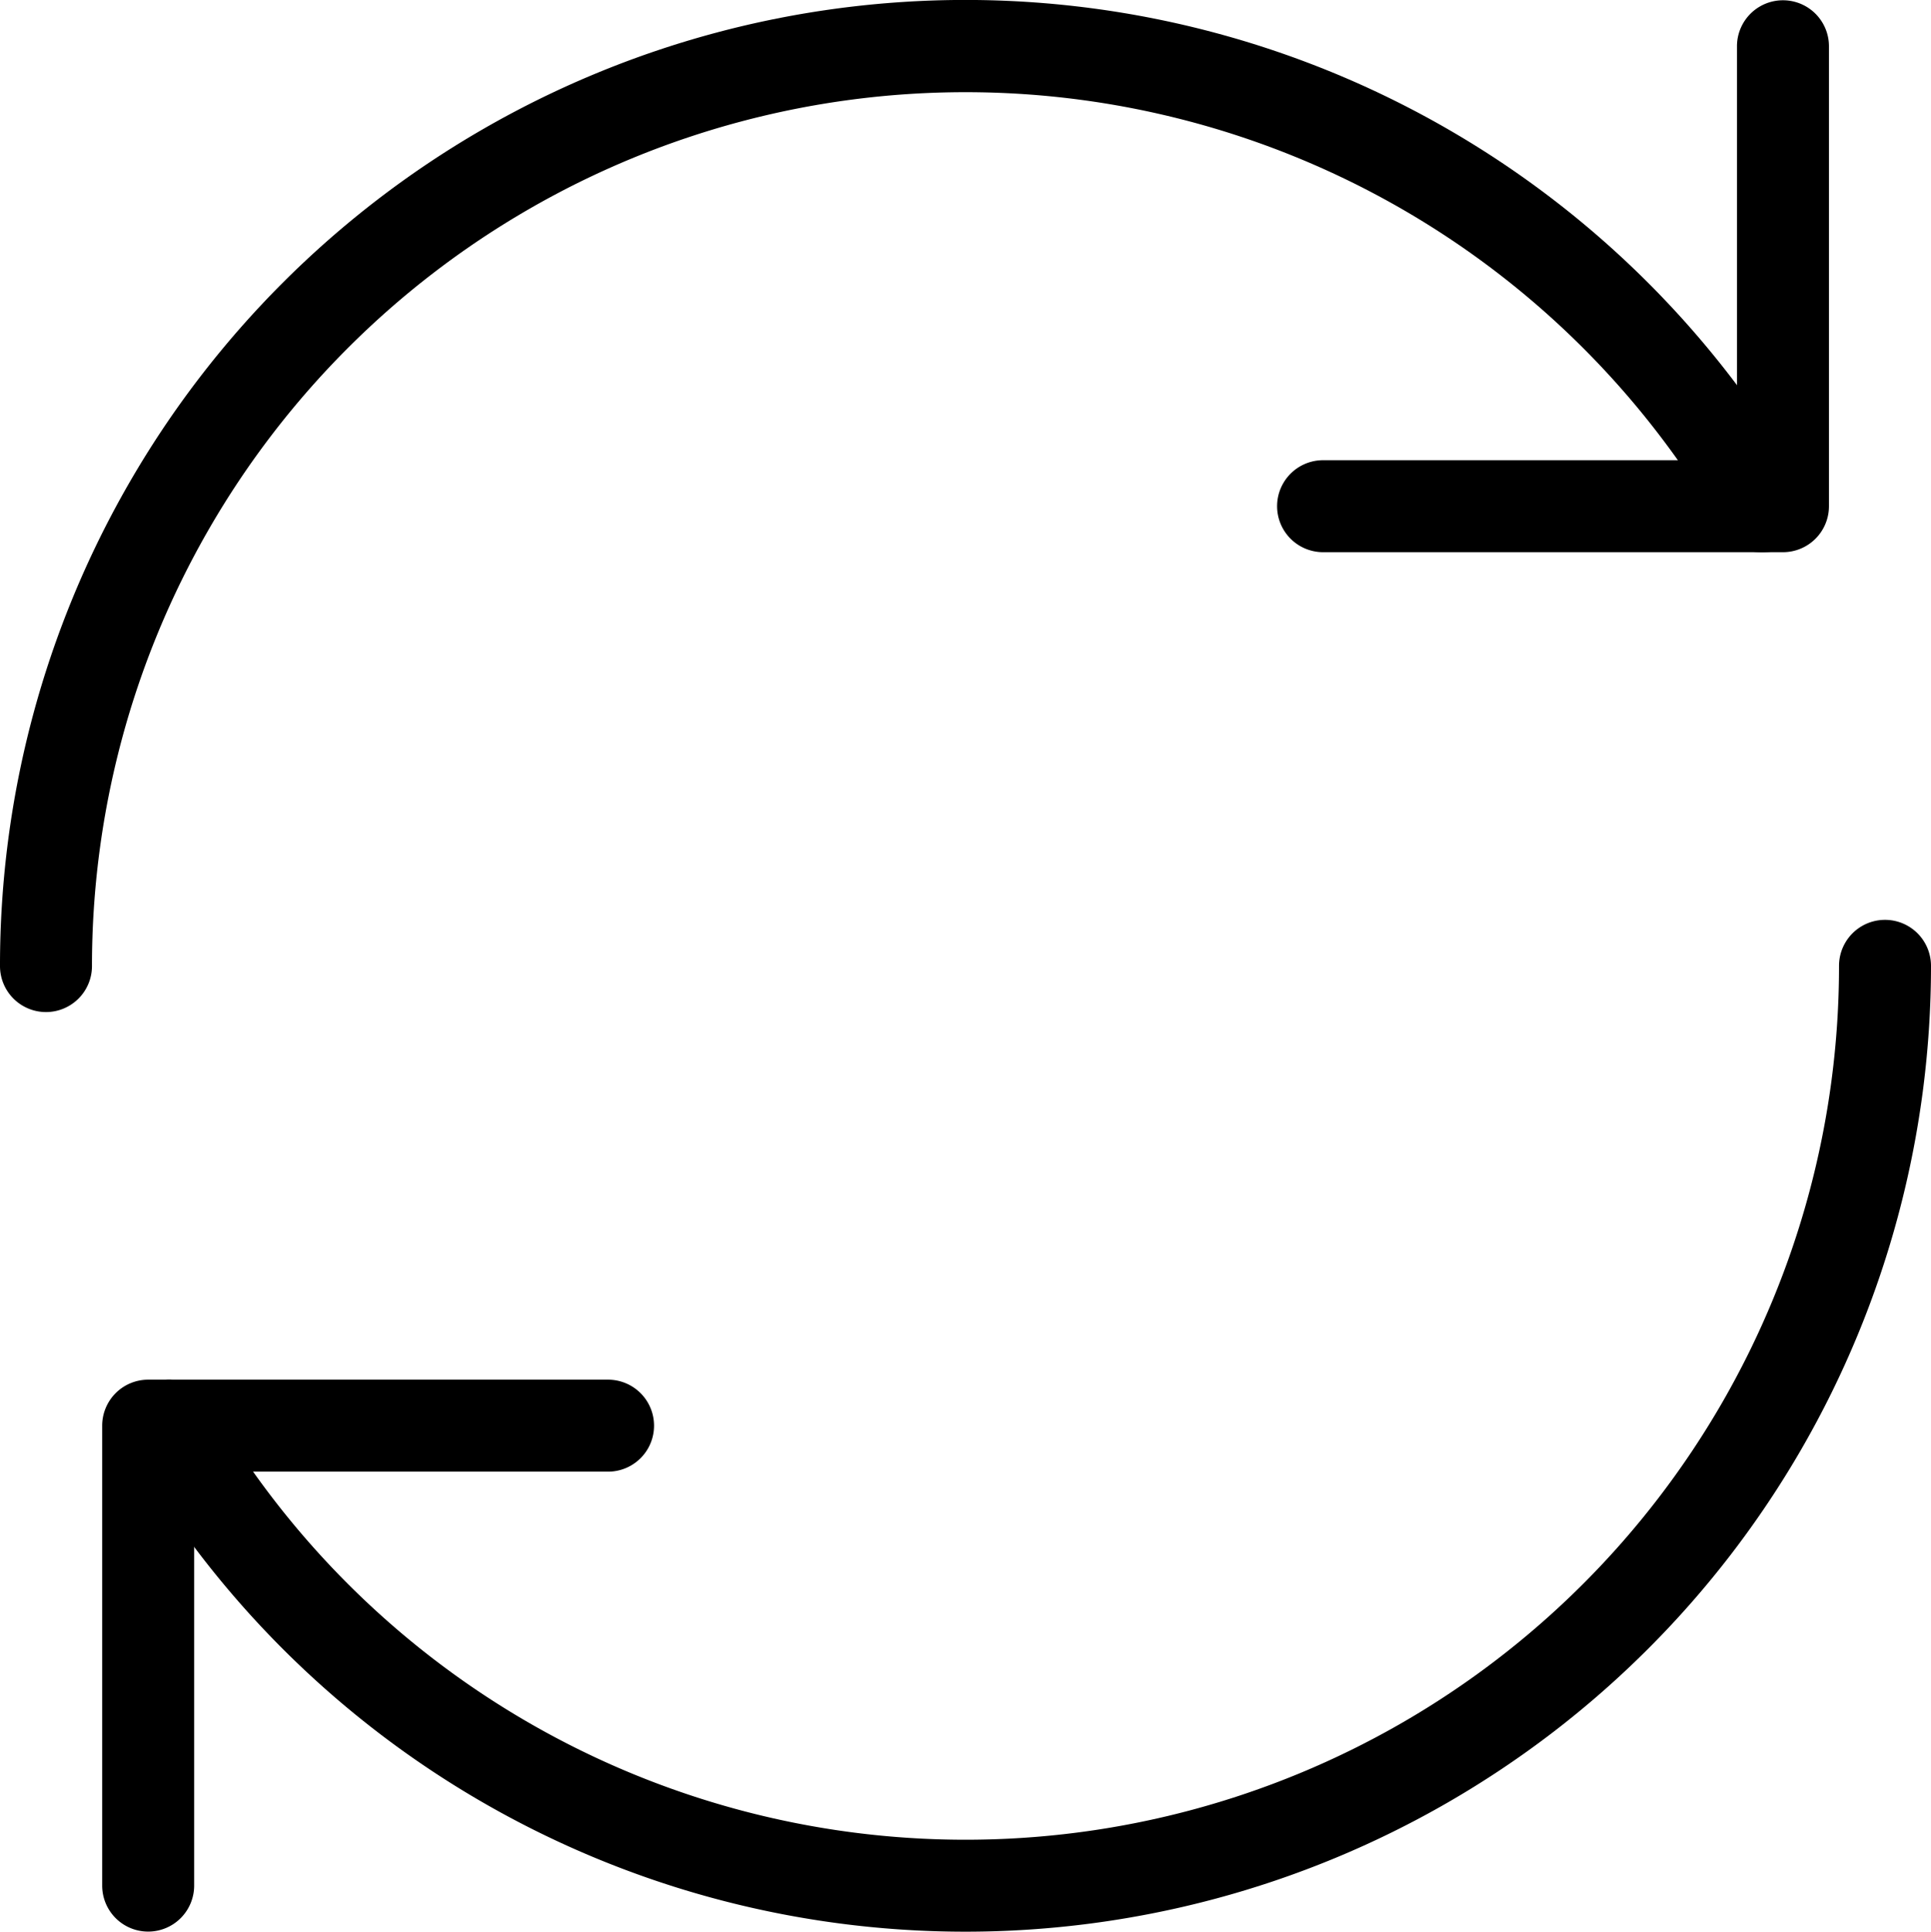 <svg xmlns="http://www.w3.org/2000/svg" width="41.99" height="42" viewBox="0 0 41.99 42"><path data-name="パス 14" d="M3.222 41.998a1 1 0 01-1-1v-10a1 1 0 011-1h10a1 1 0 110 2h-9v9a1 1 0 01-1 1z"/><path data-name="パス 15" d="M38.771 12.006h-10a1 1 0 010-2h9v-9a1 1 0 012 0v10a1 1 0 01-1 1z"/><path data-name="パス 16" d="M20.996 42q-.732 0-1.464-.051A20.987 20.987 0 012.811 31.5a1 1 0 111.732-1A18.995 18.995 0 0039.99 21a1 1 0 112 0 21 21 0 01-20.994 21z"/><path data-name="パス 17" d="M1 22.005a1 1 0 01-1-1 20.993 20.993 0 0139.179-10.5 1 1 0 11-1.732 1A18.995 18.995 0 002 21.005a1 1 0 01-1 1z"/></svg>